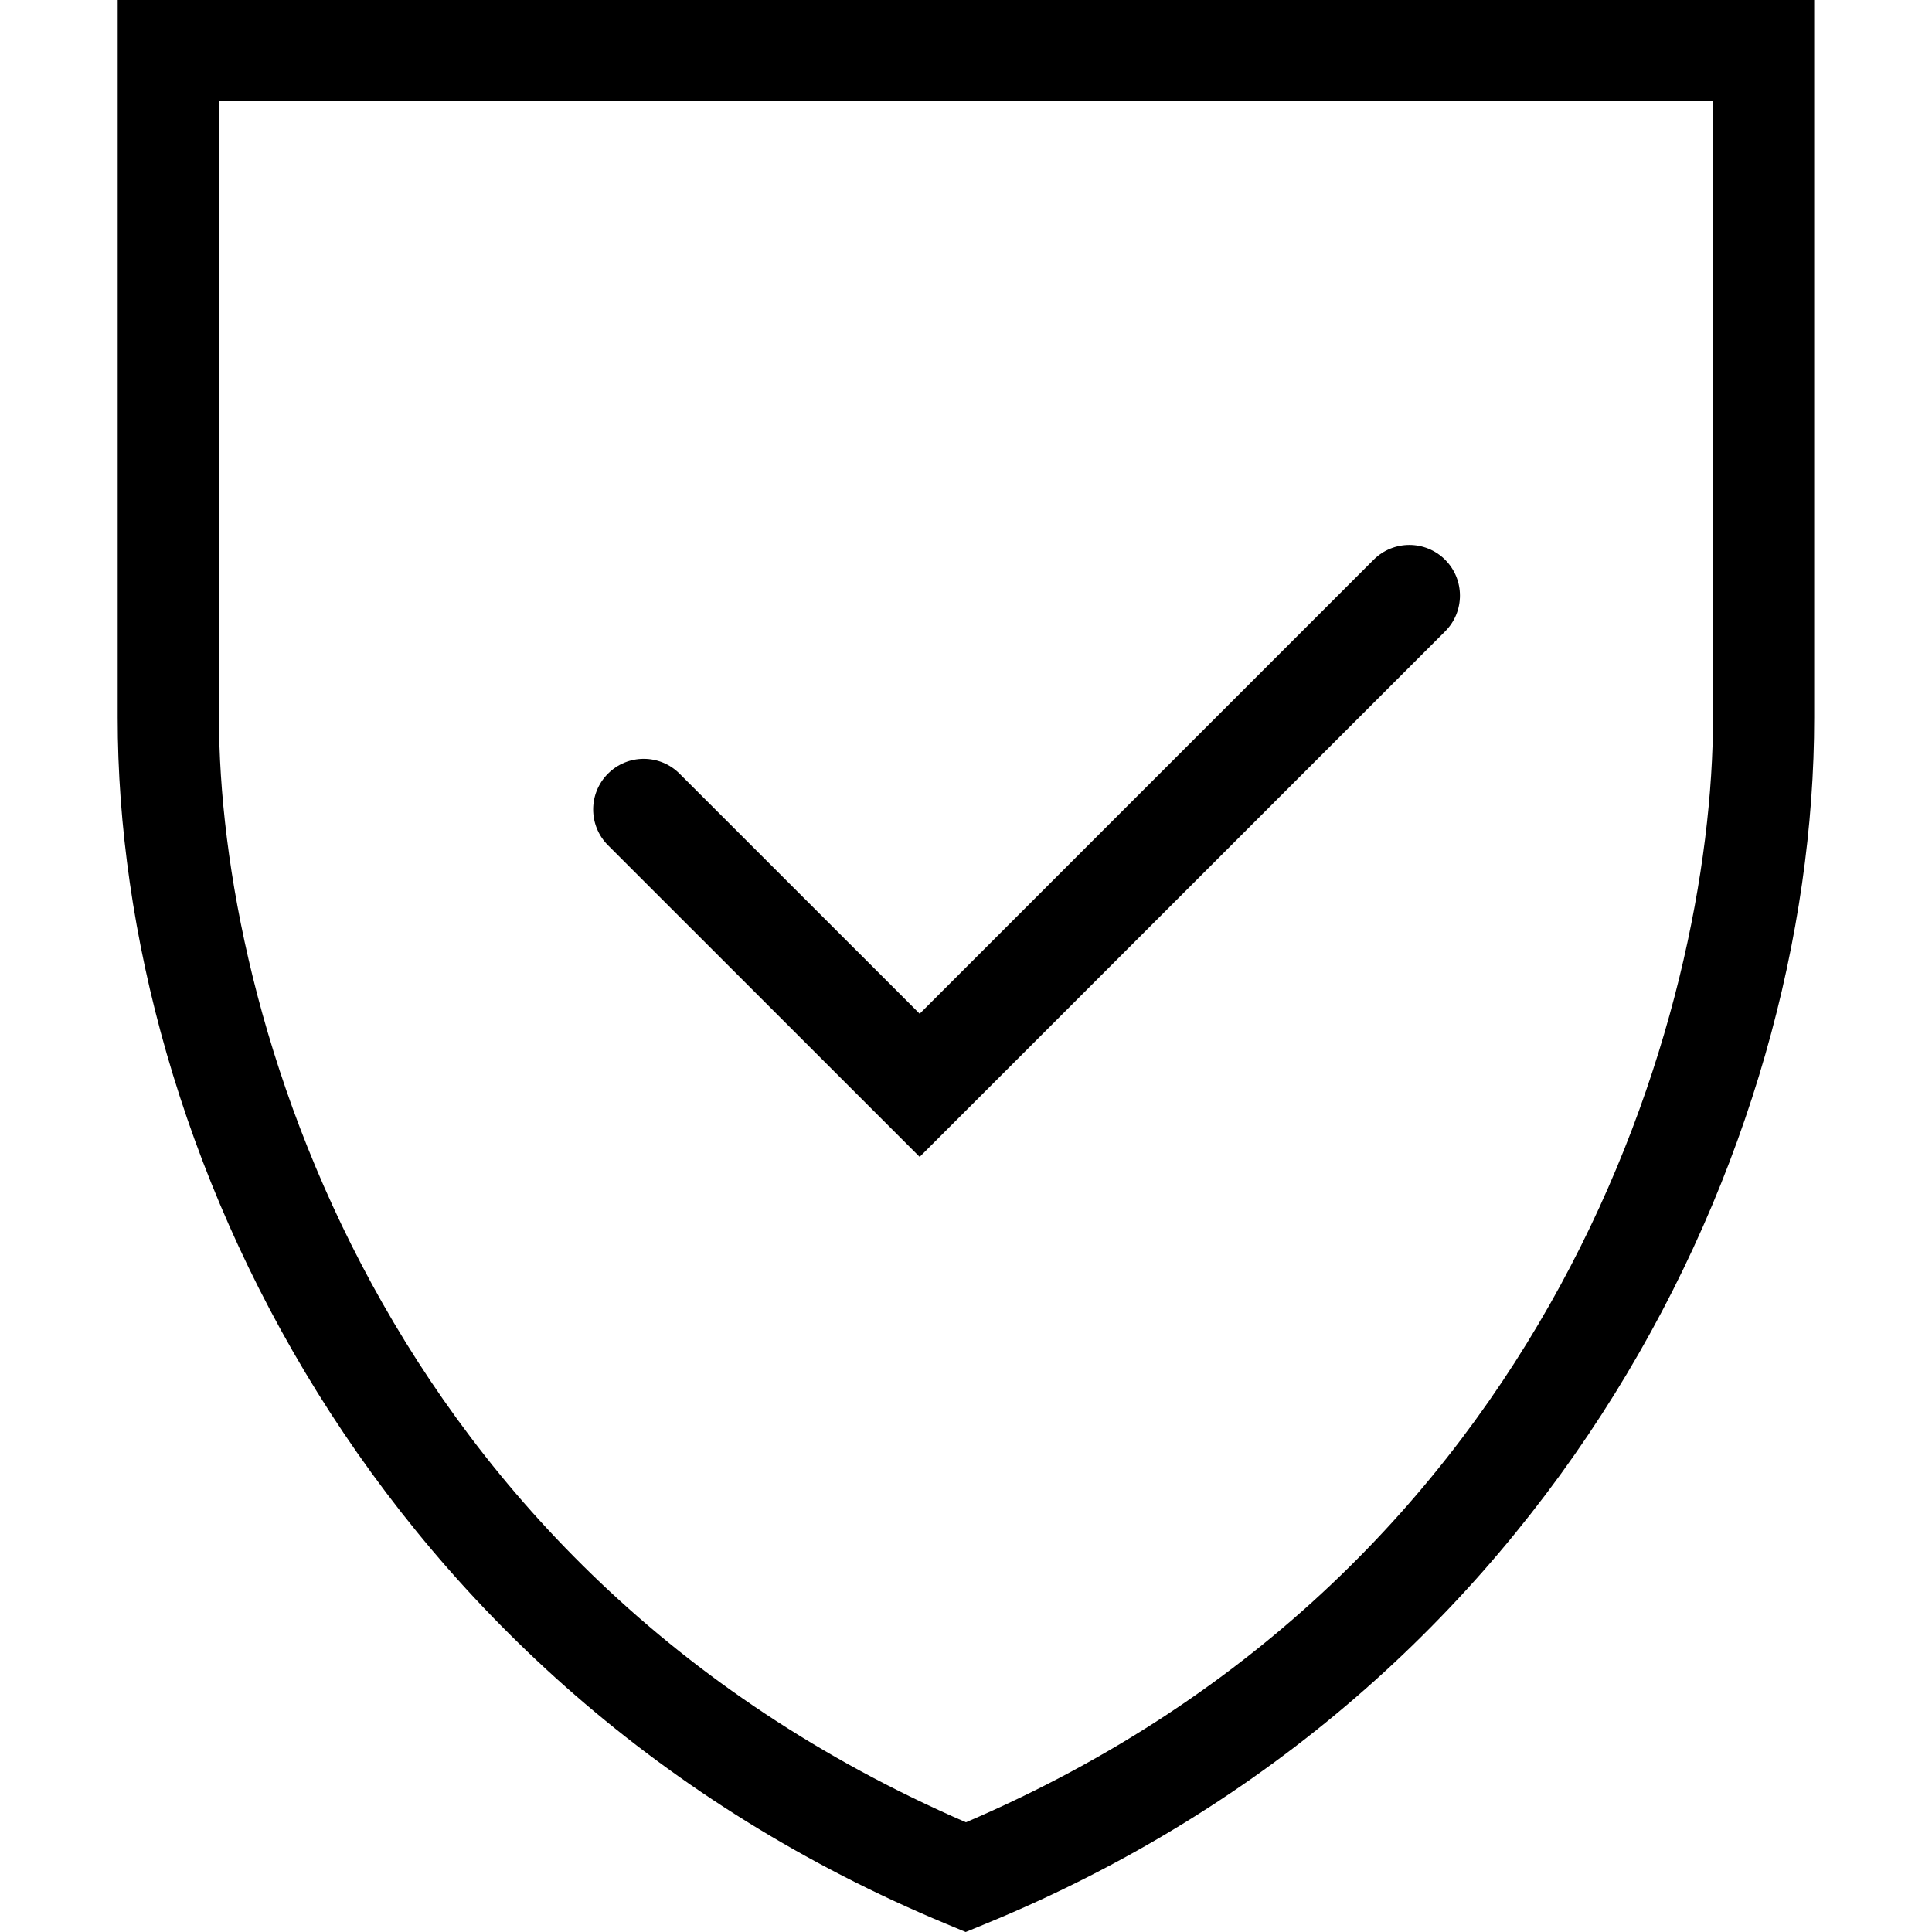 <svg enable-background="new 0 0 27.65 31.488" viewBox="0 0 27.65 31.488" width="32" height="32" preserveAspectRatio="xMidYMid meet" xmlns="http://www.w3.org/2000/svg"><path d="m13.82 31.488l-.315-.131c-9.33-3.879-13.506-12.671-13.506-19.662v-11.695h27.65v11.695c0 7.027-4.179 15.832-13.515 19.664zm-12.17-29.838v10.045c0 4.756 2.574 13.841 12.174 18.005 9.602-4.112 12.176-13.224 12.176-18.005v-10.045z"/><path d="m13.07 18.855l-5.08-5.079c-.322-.322-.322-.845 0-1.167s.844-.322 1.166 0l3.914 3.913 7.398-7.399c.322-.322.844-.322 1.166 0s .322.845 0 1.167z"/></svg>